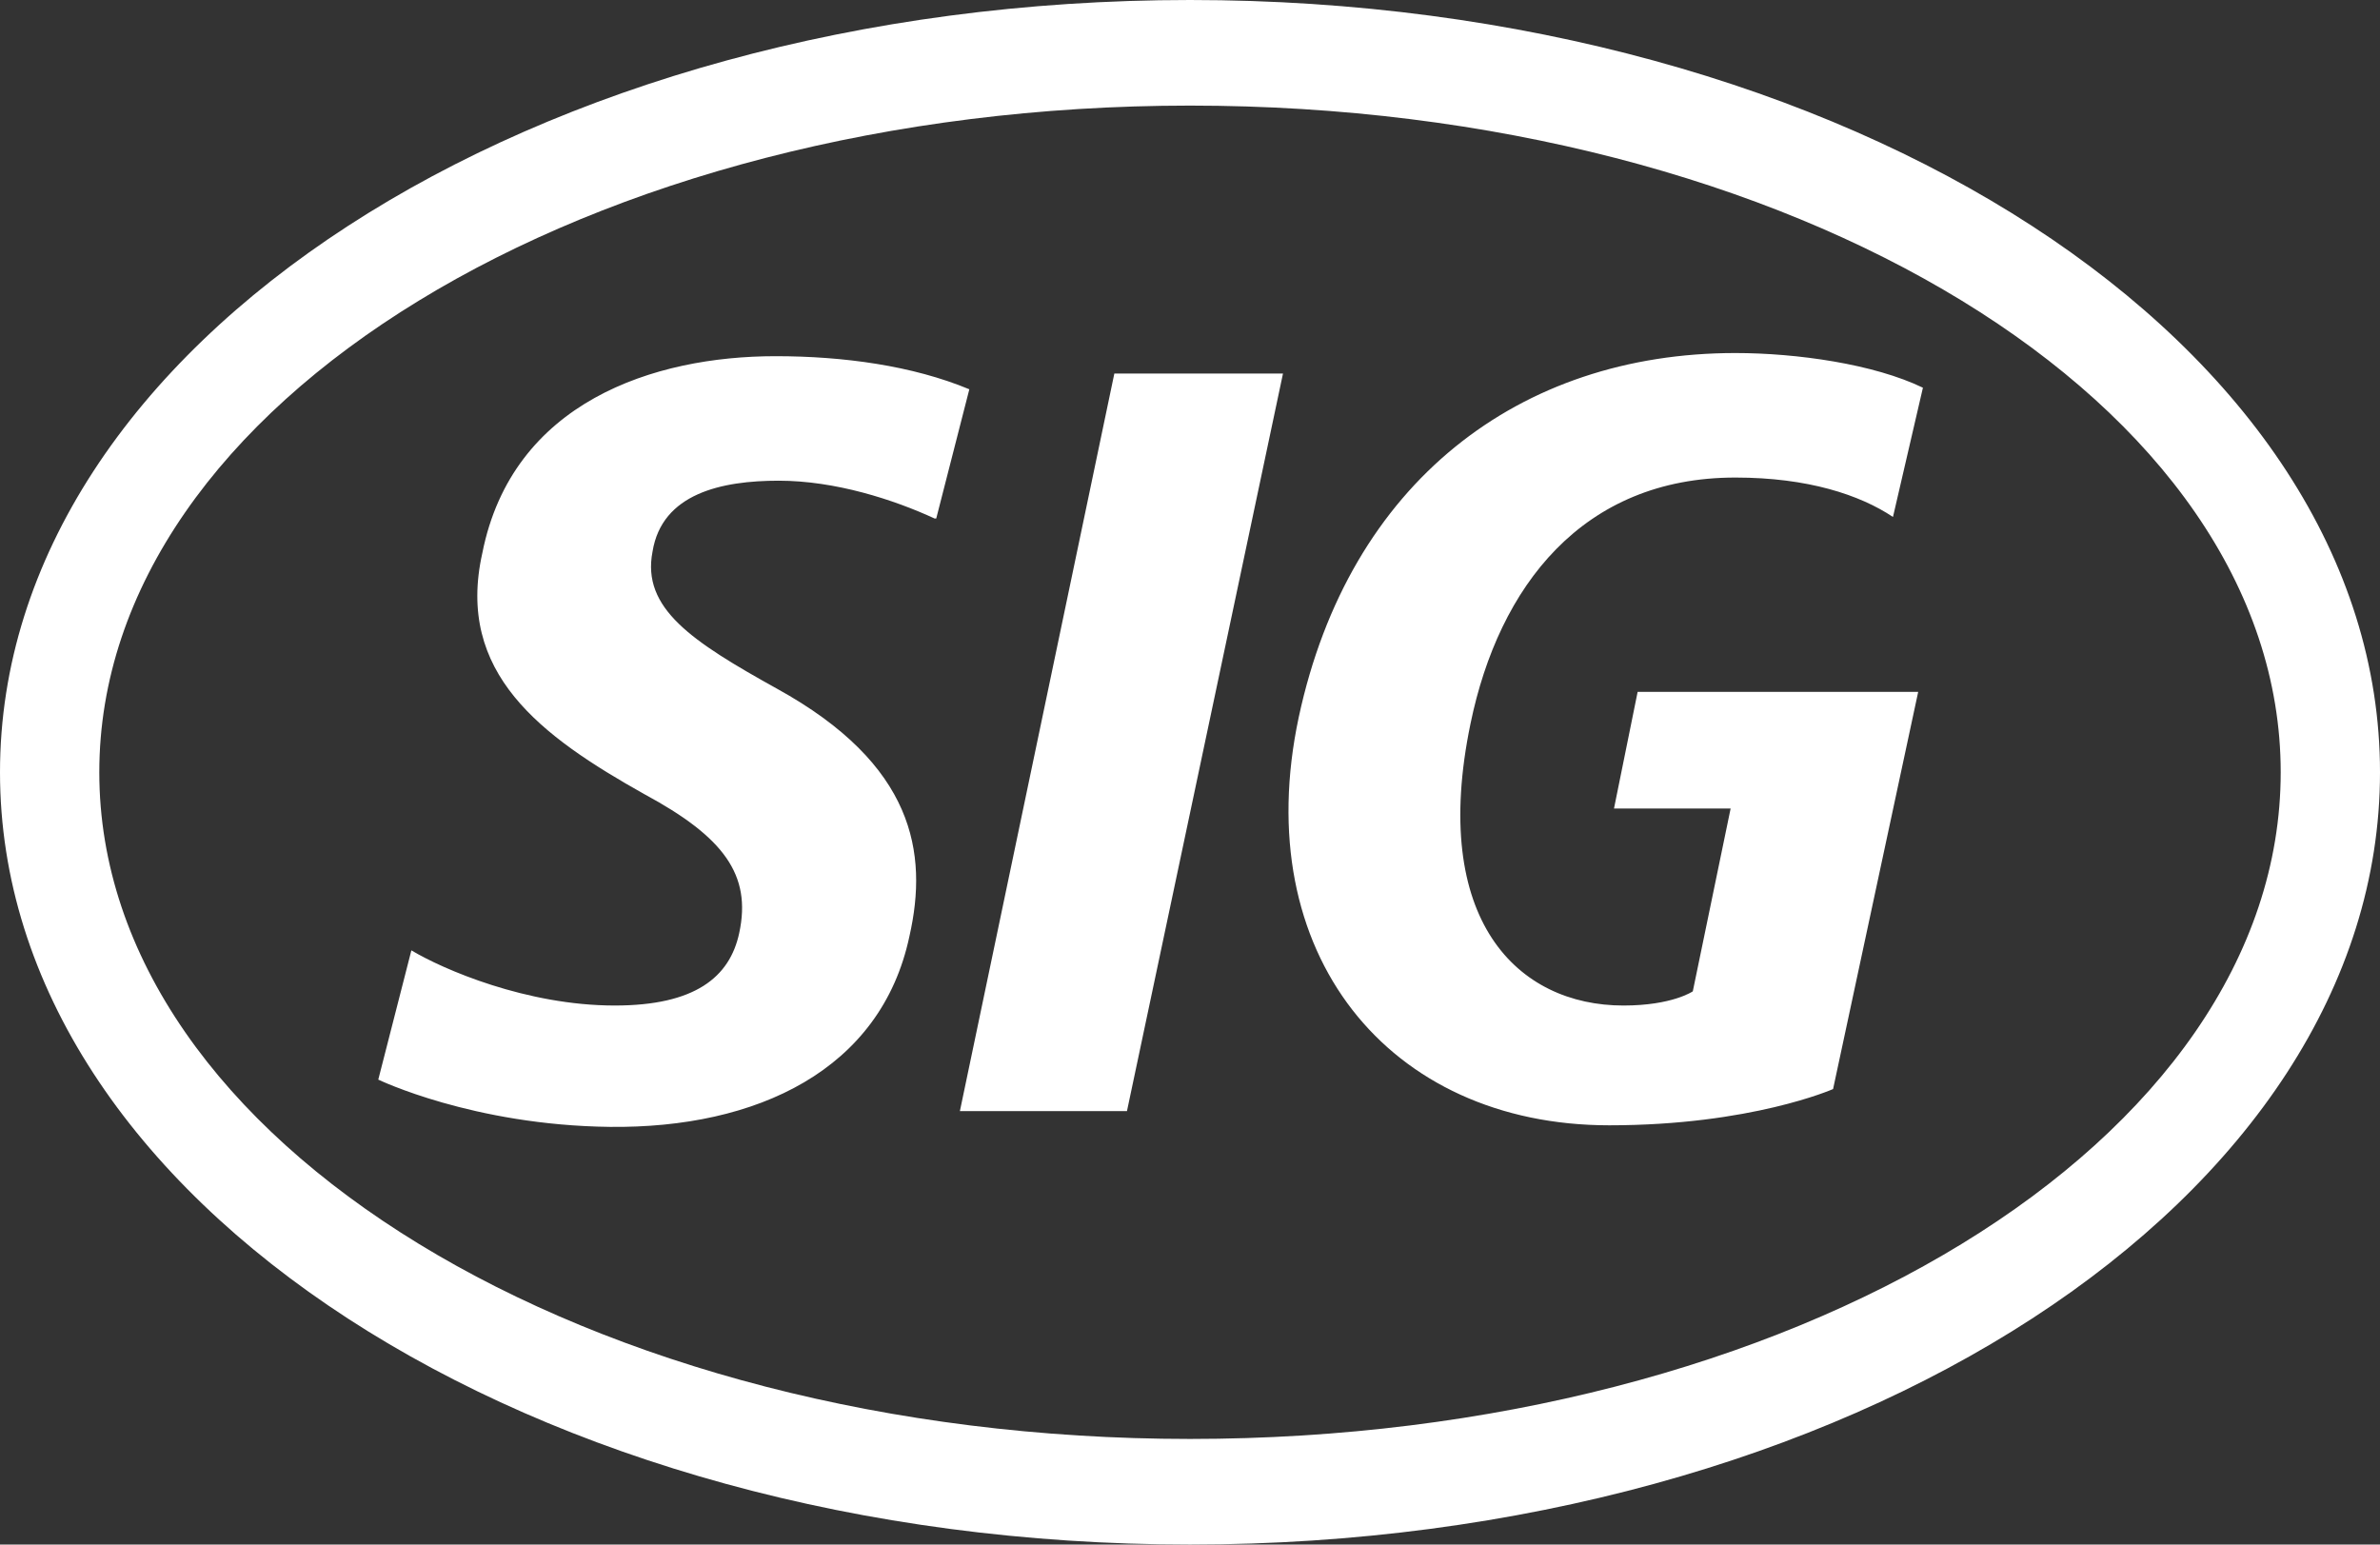 <svg version="1.2" xmlns="http://www.w3.org/2000/svg" viewBox="0 0 151 98" width="151" height="98"><rect x="0" y="0" width="151" height="98" fill="#333333" stroke="none"/><style>.a{fill:#fff}</style><path fill-rule="evenodd" class="a" d="m75.5 98c-41.8 0-75.5-21.9-75.5-49 0-27.1 33.7-49 75.5-49 41.8 0 75.5 21.9 75.5 49 0 27.1-33.7 49-75.5 49zm69.2-49c0-23.4-30.9-42.3-69.2-42.3-38.2 0-69.2 18.9-69.2 42.3 0 23.4 31 42.3 69.2 42.3 38.3 0 69.2-18.9 69.2-42.3zm-24.6-16.2q0 0 0 0zm-10-2.5c-9.7 0-15 6.9-16.8 15.6-2.6 12.5 3 17.9 9.7 17.9 3.1 0 4.4-0.9 4.4-0.9l2.4-11.6h-7.4l1.5-7.4h17.8l-5.4 25.2c0 0-5.2 2.3-14.2 2.3-14 0-22.9-10.9-19.7-25.9 3.2-14.9 14-23.1 27.7-23.1 3.9 0 8.8 0.7 11.9 2.2l-1.9 8.2c-2.1-1.4-5.4-2.5-10-2.5zm-39.4-6.6h10.7l-9.9 46.8h-10.6zm-11.4 9.2c-2.6-1.2-6.3-2.4-9.9-2.4-3.6 0-7.4 0.8-8 4.5-0.7 3.6 2.5 5.7 7.9 8.7 8.7 4.8 9.6 10.4 8.4 15.7-1.8 8.5-9.7 12.2-19 12.1-8.7-0.1-14.7-3-14.7-3l2.1-8.2c2 1.2 7.3 3.5 12.9 3.5 5.1 0 7.3-1.8 7.9-4.6 0.8-3.7-1-6.1-6-8.8-6.6-3.7-12-7.7-10.3-15.3 1.9-9.6 10.9-12.5 18.6-12.5 4.3 0 8.7 0.6 12.3 2.1l-2.1 8.2z"/></svg>